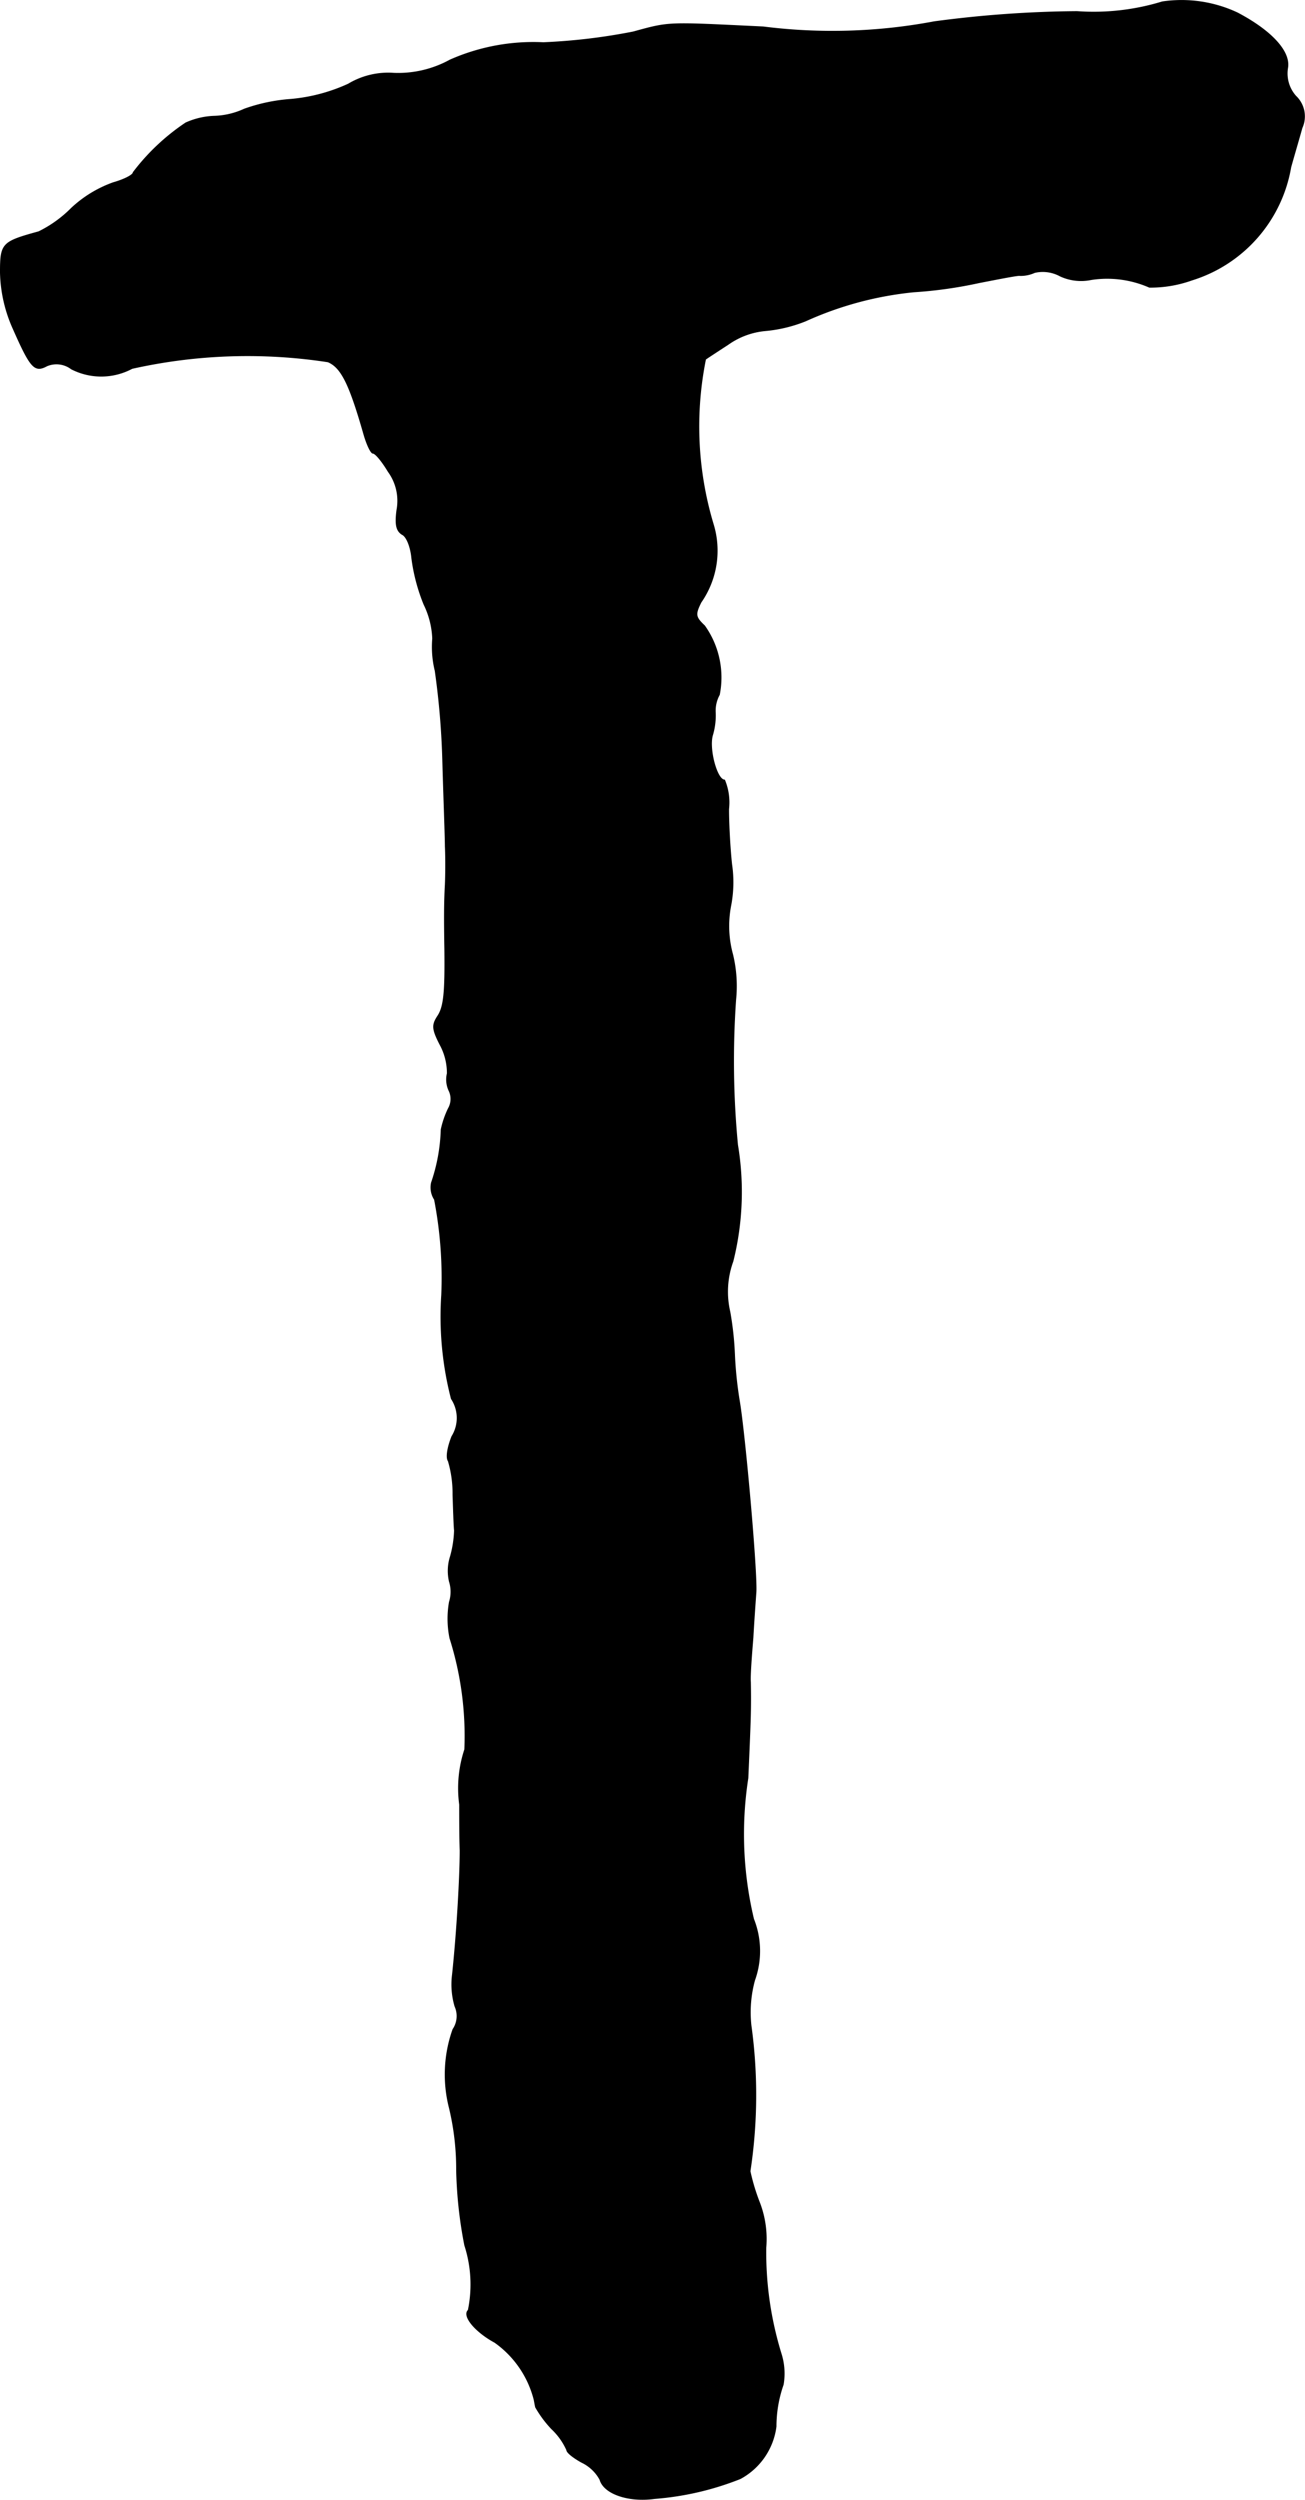 <?xml version="1.0" encoding="UTF-8"?>
<svg xmlns="http://www.w3.org/2000/svg"
     version="1.1"
     width="5.465mm"
     height="10.462mm"
     viewBox="0 0 15.491 29.655">
   <defs>
      <style type="text/css"><![CDATA[
      .a {
        stroke: #000;
        stroke-linecap: round;
        stroke-linejoin: round;
        stroke-width: 0.01px;
      }
    ]]></style>
   </defs>
   <path class="a"
         d="M13.797.022a2.776,2.776,0,0,1-1.012.115,13.447,13.447,0,0,0-1.696.121A6.518,6.518,0,0,1,9.06.319C7.909.264,7.958.258,7.516.379a7.049,7.049,0,0,1-1.066.127,2.444,2.444,0,0,0-1.108.206,1.279,1.279,0,0,1-.666.157A.919.919,0,0,0,4.136.997a2.07,2.07,0,0,1-.69.182,2.083,2.083,0,0,0-.545.115.914.914,0,0,1-.363.085.898.898,0,0,0-.333.079,2.577,2.577,0,0,0-.624.588c0,.03-.109.085-.236.121a1.425,1.425,0,0,0-.497.303,1.441,1.441,0,0,1-.388.279C.023,2.869.005,2.887.005,3.232a1.71,1.71,0,0,0,.151.666c.206.466.254.521.4.442a.292.292,0,0,1,.291.036.777.777,0,0,0,.721-.006A6.284,6.284,0,0,1,3.894,4.292c.157.067.254.26.424.854.036.127.085.23.109.23.03,0,.109.097.182.218a.589.589,0,0,1,.103.454c-.024.176-.006.248.061.291.055.024.103.151.115.279a2.199,2.199,0,0,0,.145.551,1.011,1.011,0,0,1,.103.406,1.187,1.187,0,0,0,.03.382A9.328,9.328,0,0,1,5.256,9.04c.012.43.03.884.03.999.006.115.006.321,0,.454-.012.224-.012.412-.006.769.006.521-.012.684-.085.793-.067.103-.067.151.03.339a.706.706,0,0,1,.085.339.311.311,0,0,0,.024.212.228.228,0,0,1-.012.206,1.097,1.097,0,0,0-.085.248,2.112,2.112,0,0,1-.115.63.262.262,0,0,0,.036.2,4.895,4.895,0,0,1,.085,1.133,3.899,3.899,0,0,0,.115,1.23.414.414,0,0,1,.006.448c-.048.121-.073.248-.042.291a1.35,1.35,0,0,1,.055.4c.006.182.012.376.018.424a1.281,1.281,0,0,1-.048.309.558.558,0,0,0-.012.297.404.404,0,0,1,0,.242,1.147,1.147,0,0,0,.006.43,3.839,3.839,0,0,1,.176,1.32,1.465,1.465,0,0,0-.061.654c0,.145,0,.388.006.545,0,.291-.036.957-.091,1.472a.923.923,0,0,0,.03.376.281.281,0,0,1-.024.273,1.599,1.599,0,0,0-.042.933,3.112,3.112,0,0,1,.085.739,5.187,5.187,0,0,0,.097.89,1.508,1.508,0,0,1,.042.769c-.073.067.079.254.315.382a1.193,1.193,0,0,1,.466.678c.006.03.012.067.018.091a1.348,1.348,0,0,0,.188.254.789.789,0,0,1,.182.254c0,.03.079.091.176.145a.482.482,0,0,1,.218.206c.048.17.345.267.648.224a3.469,3.469,0,0,0,1.018-.236.82.82,0,0,0,.424-.618,1.502,1.502,0,0,1,.085-.497.778.778,0,0,0-.024-.363,4.076,4.076,0,0,1-.182-1.26,1.204,1.204,0,0,0-.079-.545,2.436,2.436,0,0,1-.109-.363,6.012,6.012,0,0,0,.012-1.726,1.44,1.44,0,0,1,.042-.539,1.028,1.028,0,0,0-.012-.727,4.339,4.339,0,0,1-.067-1.672c.03-.69.036-.812.03-1.139-.006-.073.012-.309.03-.527.012-.218.03-.46.036-.545.012-.254-.127-1.823-.194-2.241a4.64,4.64,0,0,1-.061-.575,3.781,3.781,0,0,0-.055-.503,1.052,1.052,0,0,1,.036-.6,3.396,3.396,0,0,0,.055-1.381A10.458,10.458,0,0,1,8.733,11.857a1.595,1.595,0,0,0-.036-.533,1.273,1.273,0,0,1-.024-.575,1.463,1.463,0,0,0,.012-.497c-.018-.164-.036-.46-.036-.654a.697.697,0,0,0-.048-.345c-.091,0-.188-.363-.145-.527A.821.821,0,0,0,8.491,8.453a.389.389,0,0,1,.048-.212,1.056,1.056,0,0,0-.176-.818c-.109-.103-.115-.133-.042-.279A1.071,1.071,0,0,0,8.466,6.218a4.027,4.027,0,0,1-.091-1.956c.006-.006.127-.085.267-.176a.907.907,0,0,1,.442-.164,1.692,1.692,0,0,0,.478-.115,4.083,4.083,0,0,1,1.284-.345,5.153,5.153,0,0,0,.775-.109c.248-.048.466-.091.485-.085a.4.4,0,0,0,.176-.036.429.429,0,0,1,.303.042.589.589,0,0,0,.369.042,1.245,1.245,0,0,1,.69.091,1.464,1.464,0,0,0,.503-.085,1.701,1.701,0,0,0,1.175-1.339c.042-.151.103-.357.133-.466a.33.33,0,0,0-.073-.376.404.404,0,0,1-.097-.339c.03-.188-.182-.43-.594-.648A1.561,1.561,0,0,0,13.797.022Z"/>
</svg>
